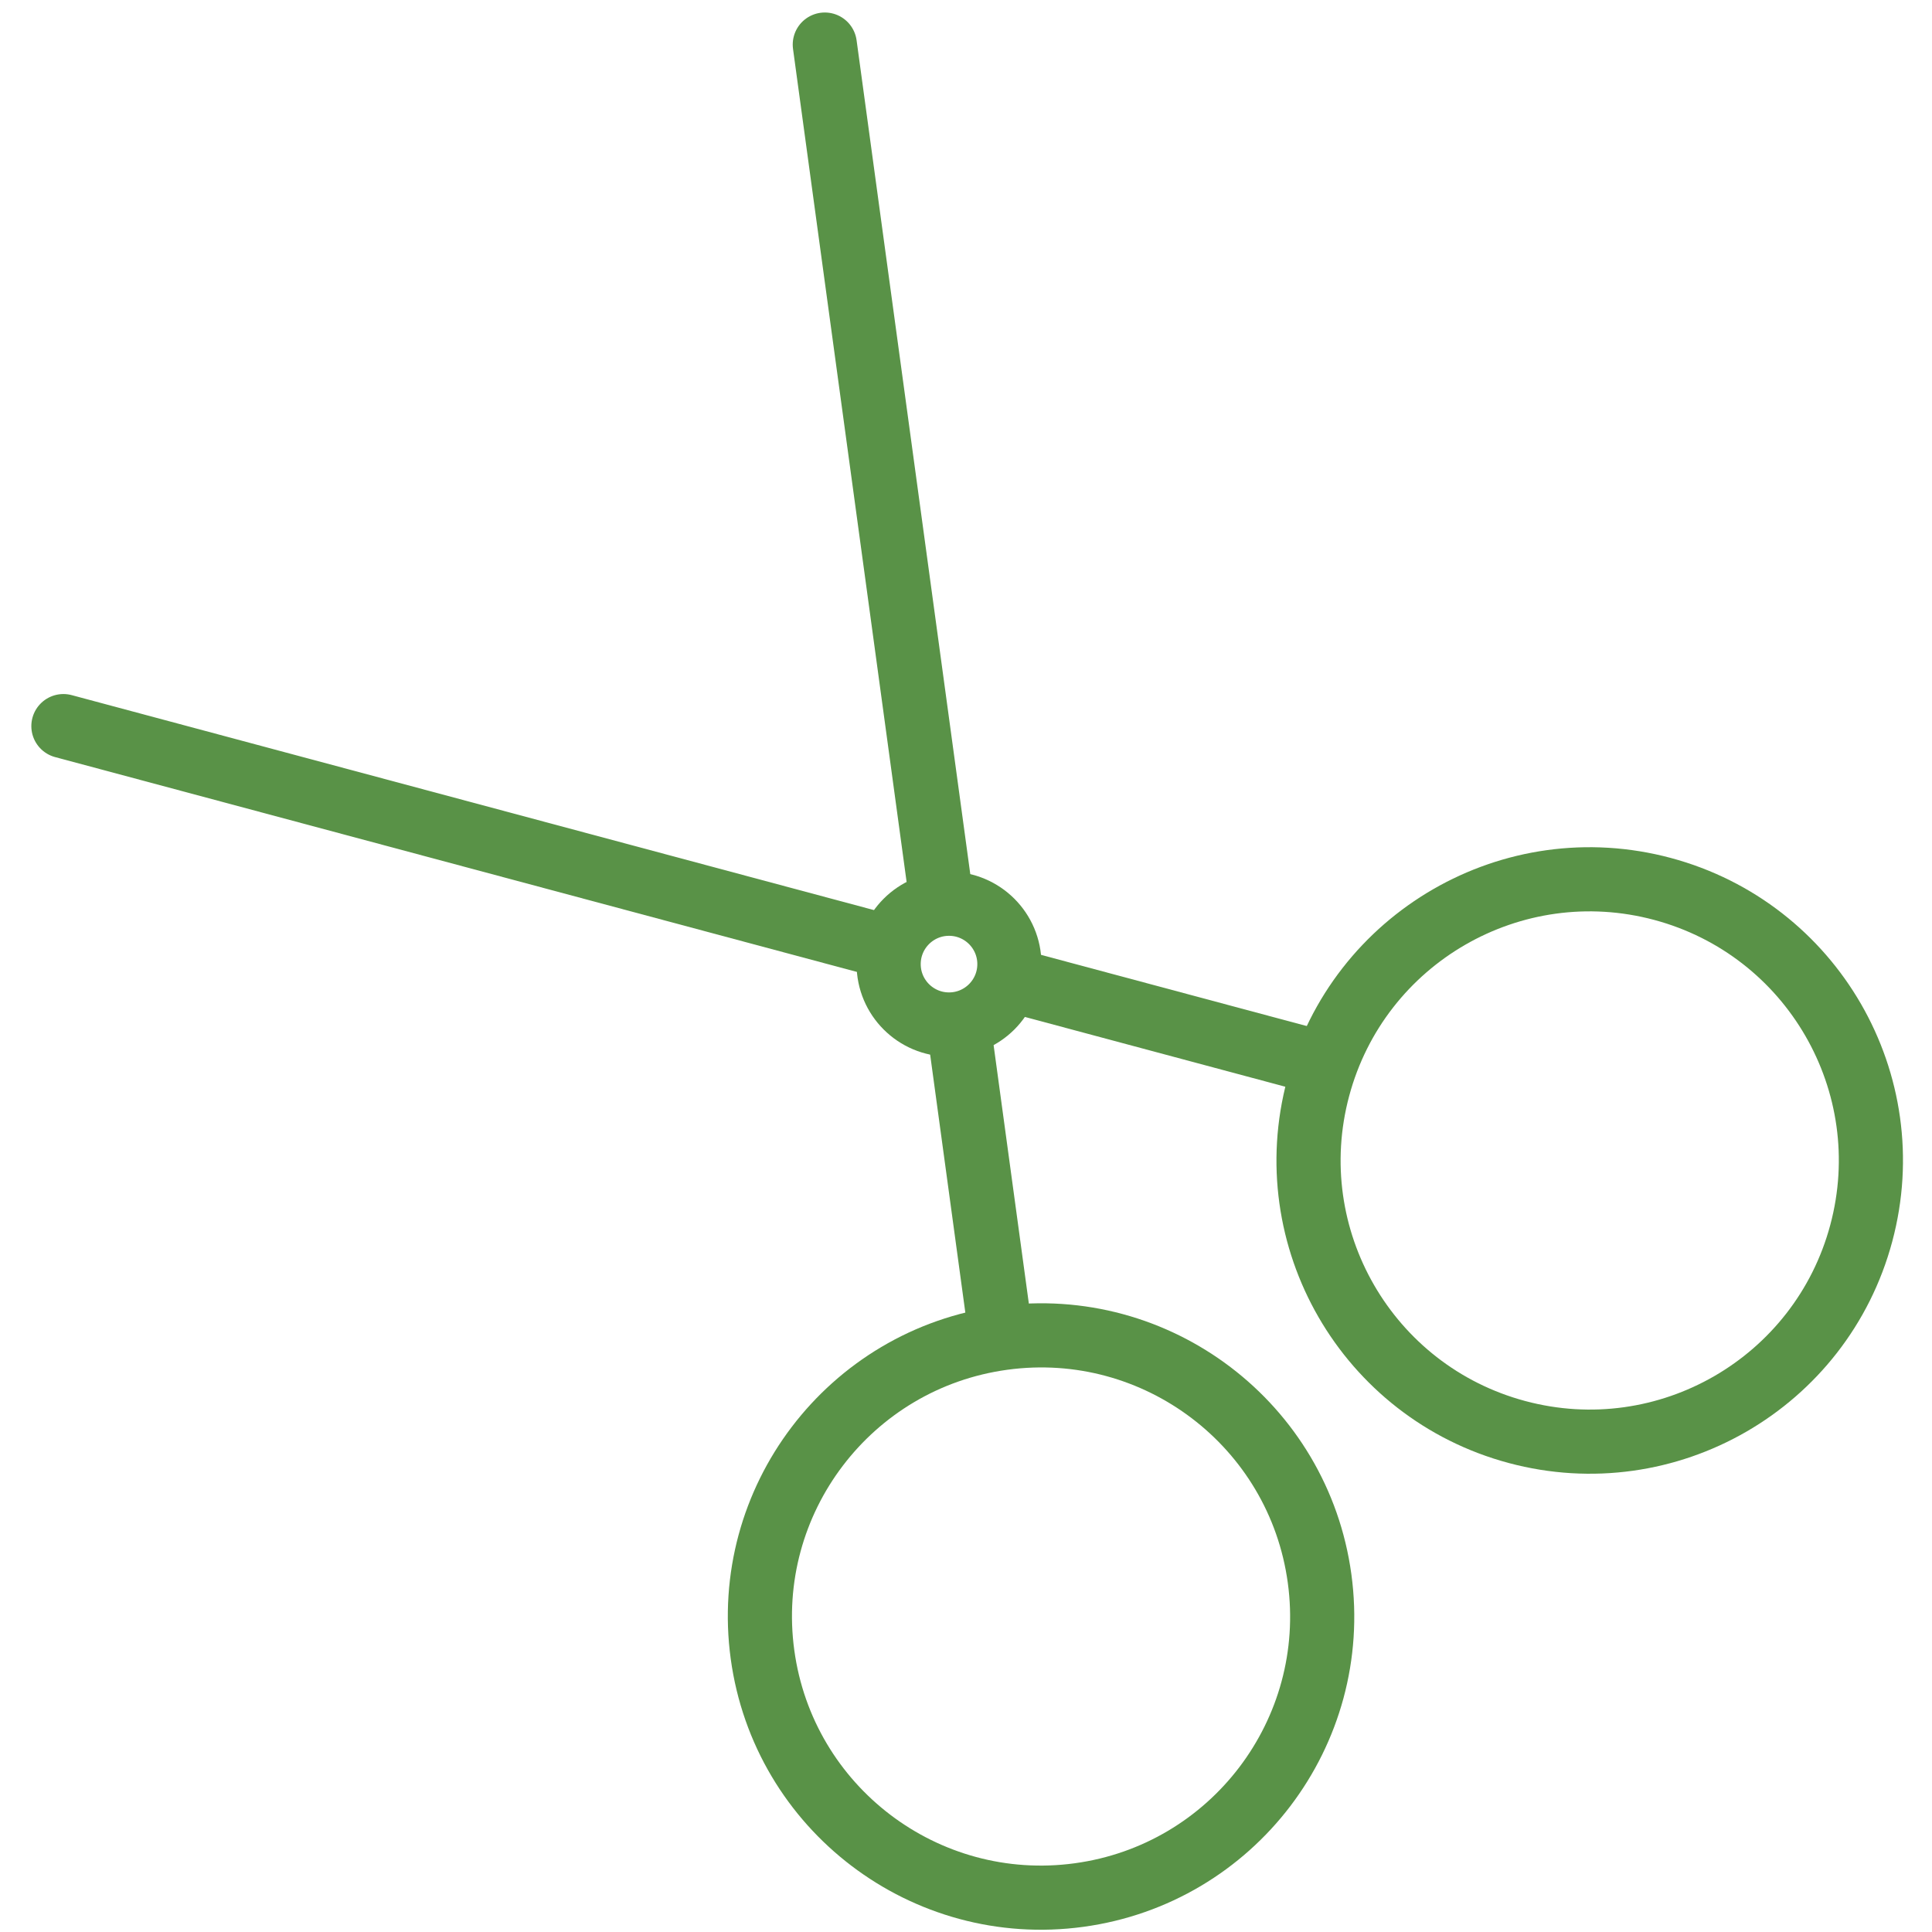 <?xml version="1.0" encoding="UTF-8"?> <svg xmlns="http://www.w3.org/2000/svg" width="512" height="512" viewBox="0 0 512 512" fill="none"><rect x="0" y="0" width="512" height="512" fill="#333333" stroke="none"/> <g clip-path="url(#clip0)"> <rect width="512" height="512" fill="white"></rect> <line x1="218.581" y1="11.813" x2="264.922" y2="351.668" stroke="#599247" stroke-width="17" stroke-linecap="round"></line> <line x1="16.804" y1="192.427" x2="348.116" y2="281.202" stroke="#599247" stroke-width="17" stroke-linecap="round"></line> <circle cx="275.888" cy="428.393" r="74.5" transform="rotate(-7.765 275.888 428.393)" stroke="#599247" stroke-width="17"></circle> <circle cx="421.293" cy="307.537" r="74.5" transform="rotate(15 421.293 307.537)" stroke="#599247" stroke-width="17"></circle> <circle cx="251.5" cy="255.5" r="16" fill="white" stroke="#599247" stroke-width="17"></circle> </g> <defs> <clipPath id="clip0"> <rect width="512" height="512" fill="white"></rect> </clipPath> </defs> </svg> 
